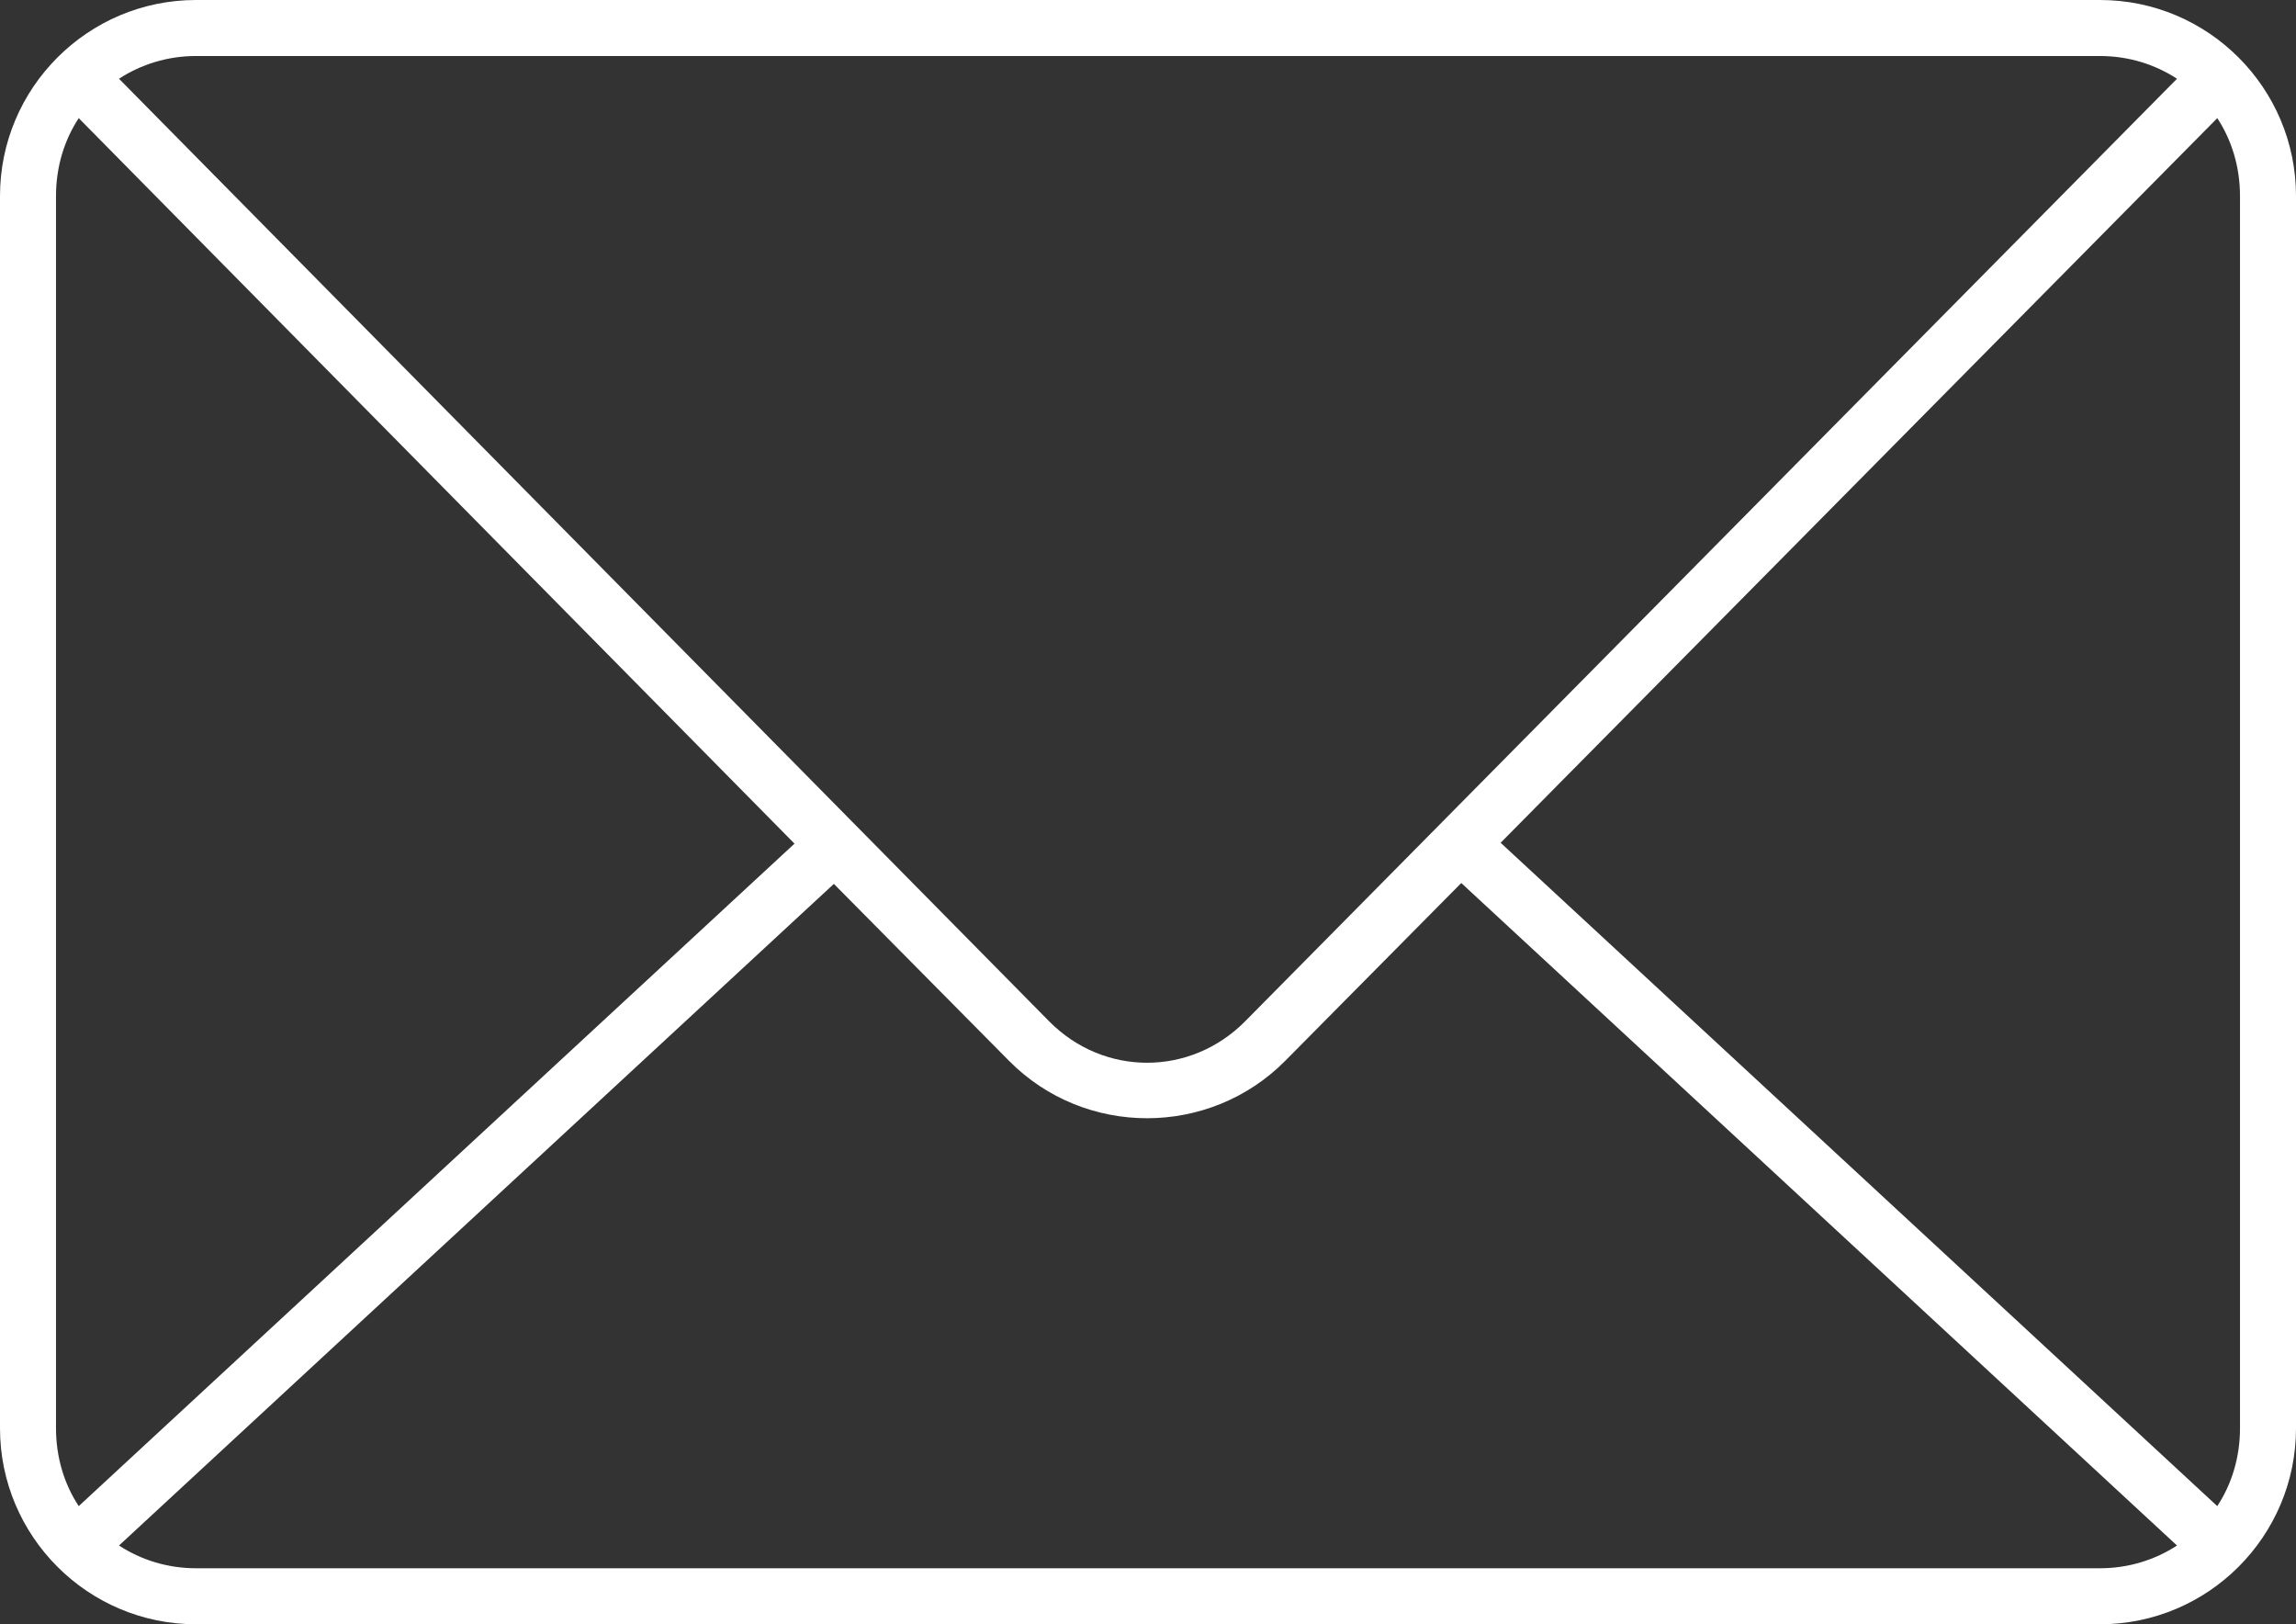 <svg width="82" height="58" viewBox="0 0 82 58" fill="none" xmlns="http://www.w3.org/2000/svg">
<rect x="0" y="0" width="82" height="58" fill="#333333" stroke="none"/>
<path d="M7 0C3.139 0 0 3.139 0 7V51C0 54.861 3.139 58 7 58H75C78.861 58 82 54.861 82 51V7C82 3.139 78.861 0 75 0H7ZM7 2H75C76.02 2 76.964 2.3 77.75 2.812L44.469 36.469C42.517 38.442 39.418 38.443 37.469 36.469L4.25 2.812C5.036 2.3 5.98 2 7 2ZM2.812 4.219L28.375 30.125L2.812 53.781C2.291 52.991 2 52.03 2 51V7C2 5.97 2.291 5.009 2.812 4.219ZM79.188 4.219C79.709 5.009 80 5.97 80 7V51C80 52.03 79.709 52.991 79.188 53.781L53.594 30.094L79.188 4.219ZM52.188 31.531L77.75 55.188C76.964 55.7 76.02 56 75 56H7C5.98 56 5.036 55.7 4.25 55.188L29.781 31.562L36.031 37.875C38.739 40.617 43.196 40.614 45.906 37.875L52.188 31.531Z" fill="white"/>
</svg>

